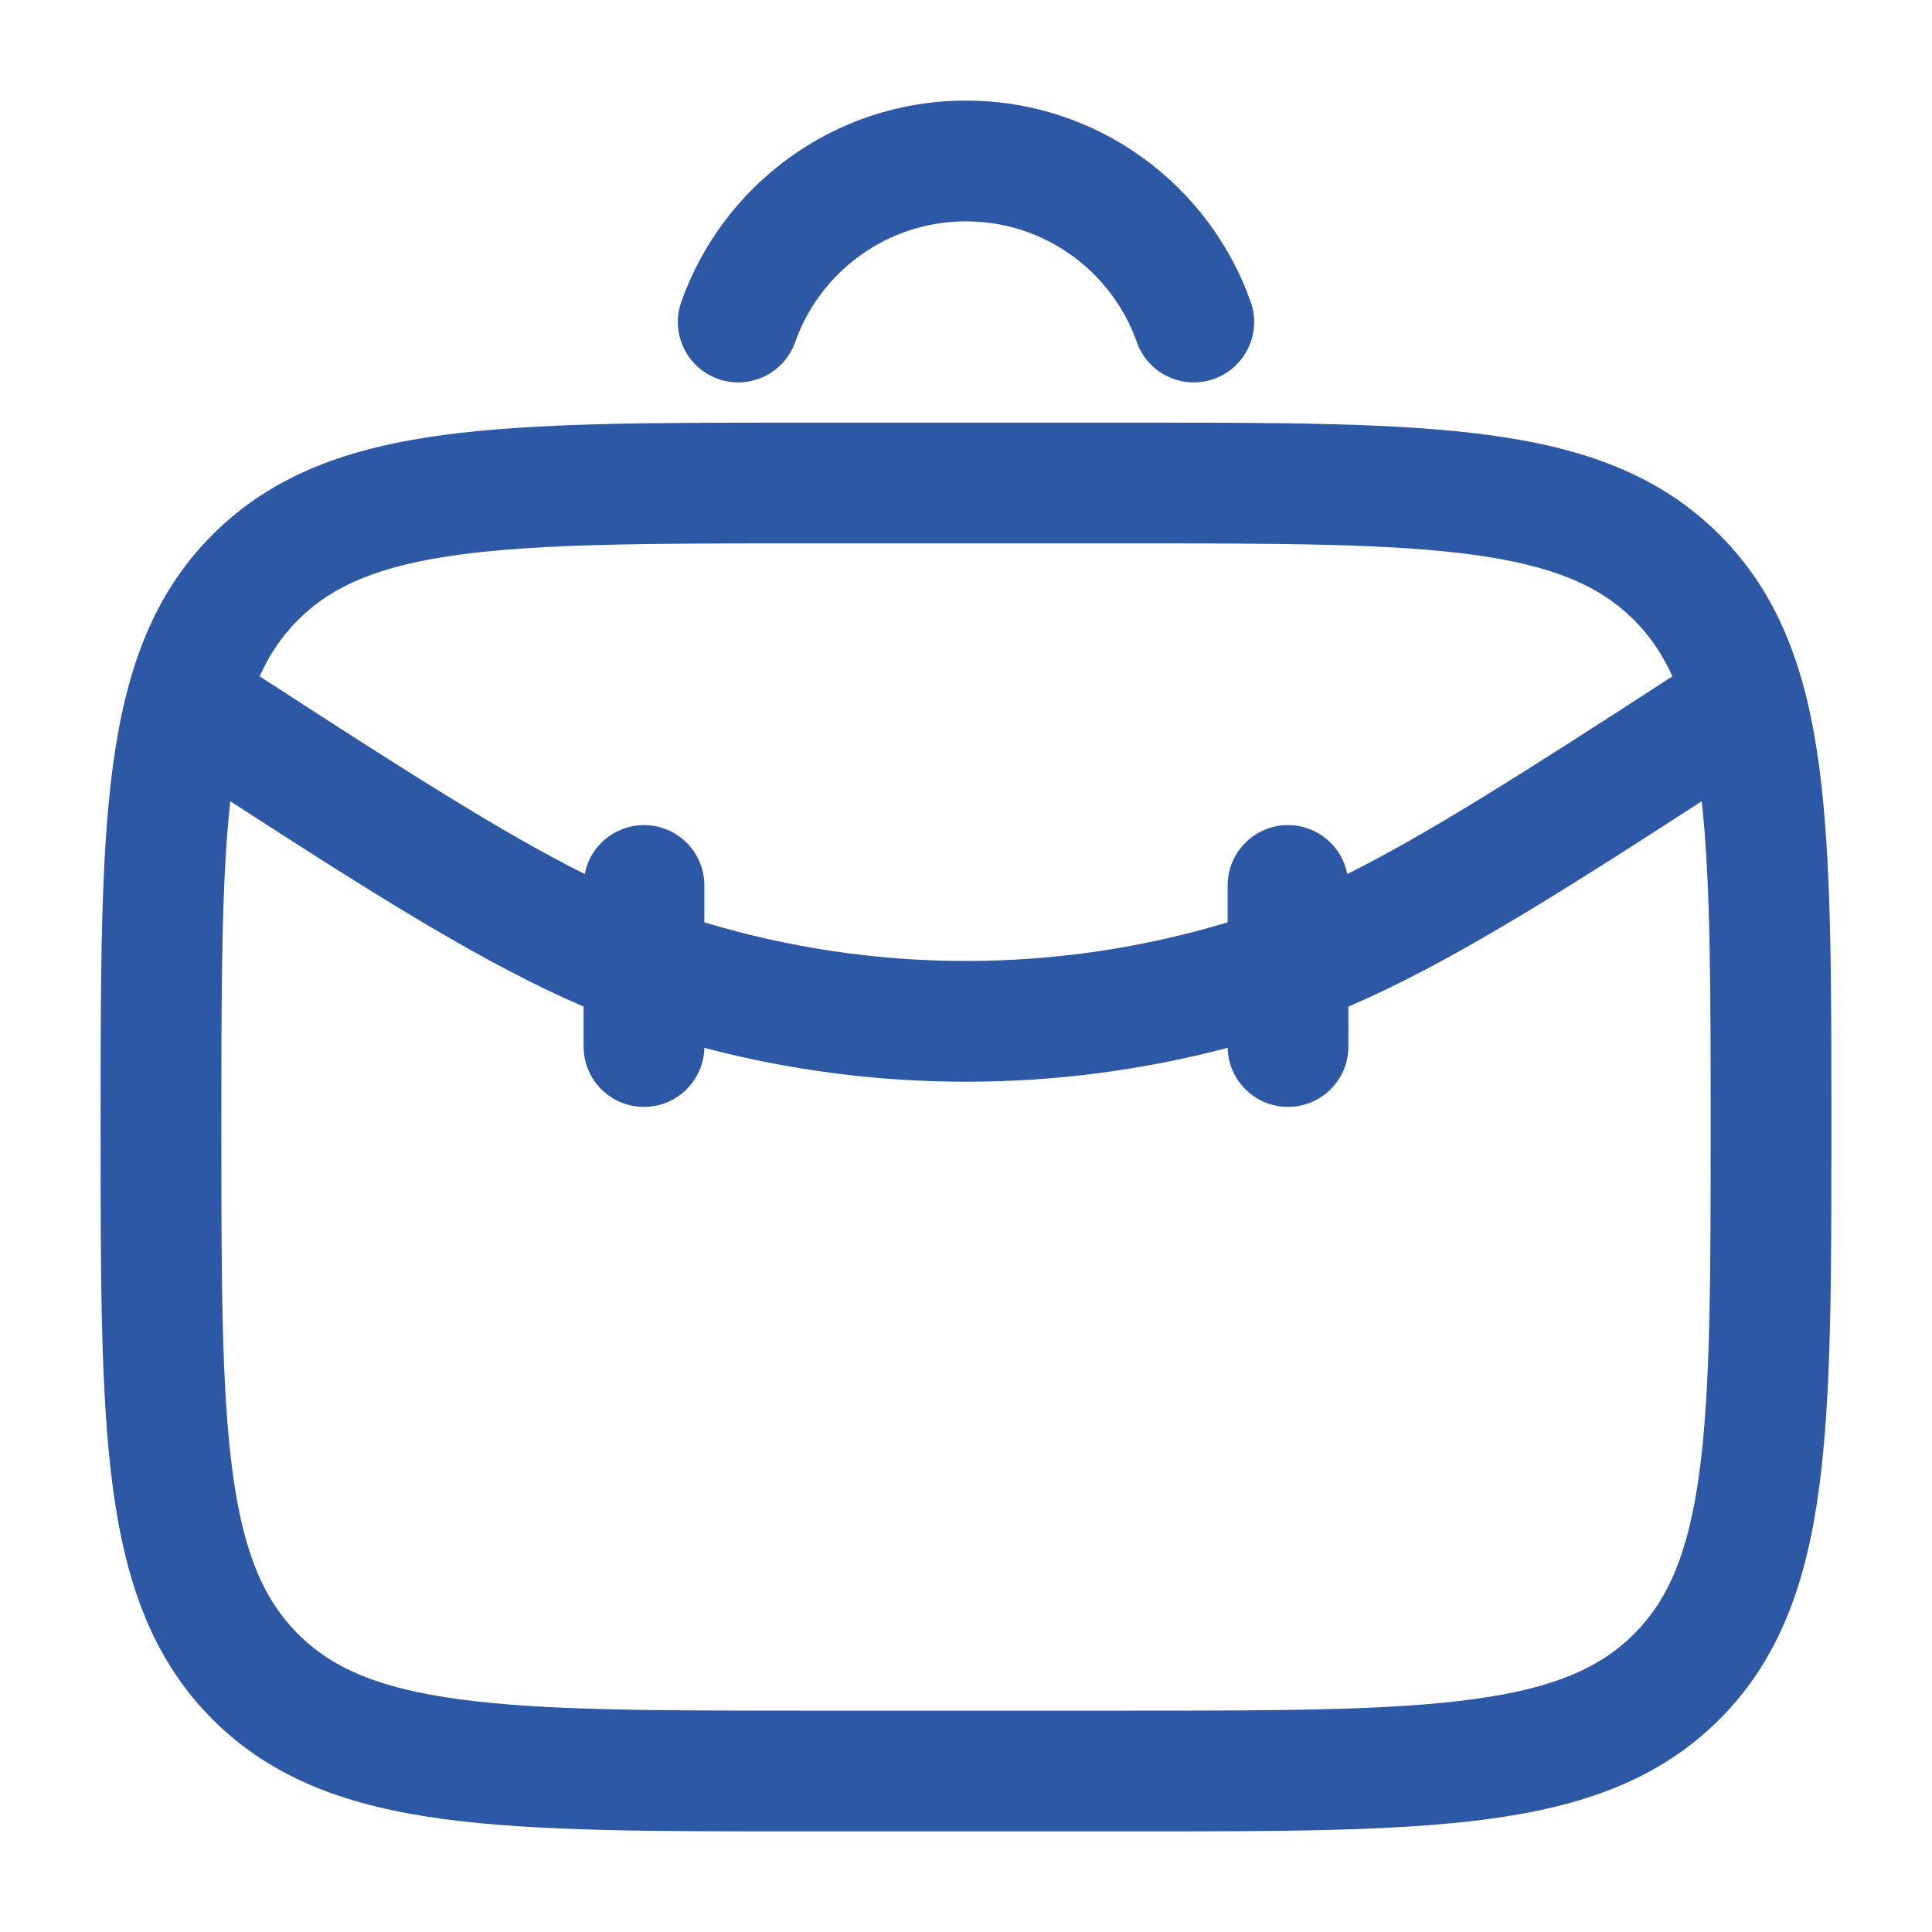 <?xml version="1.0" encoding="UTF-8"?> <svg xmlns="http://www.w3.org/2000/svg" width="28" height="28" viewBox="0 0 28 28" fill="none"><path fill-rule="evenodd" clip-rule="evenodd" d="M11.601 6.125H16.399C18.543 6.125 20.241 6.125 21.57 6.304C22.938 6.487 24.045 6.875 24.919 7.748C25.792 8.621 26.179 9.728 26.363 11.096C26.542 12.425 26.542 14.123 26.542 16.267V16.399C26.542 18.543 26.542 20.241 26.363 21.57C26.179 22.938 25.792 24.045 24.919 24.919C24.045 25.792 22.938 26.179 21.57 26.363C20.241 26.542 18.543 26.542 16.399 26.542H11.601C9.457 26.542 7.759 26.542 6.429 26.363C5.062 26.179 3.955 25.792 3.081 24.919C2.208 24.045 1.821 22.938 1.637 21.57C1.458 20.241 1.458 18.543 1.458 16.399V16.267C1.458 14.123 1.458 12.425 1.637 11.096C1.821 9.728 2.208 8.621 3.081 7.748C3.955 6.875 5.062 6.487 6.429 6.304C7.759 6.125 9.457 6.125 11.601 6.125ZM6.663 8.038C5.489 8.196 4.813 8.492 4.319 8.985C4.094 9.21 3.911 9.472 3.763 9.802C5.894 11.185 7.295 12.078 8.474 12.667C8.552 12.263 8.907 11.958 9.333 11.958C9.817 11.958 10.208 12.35 10.208 12.833V13.367C12.681 14.114 15.319 14.114 17.792 13.367V12.833C17.792 12.35 18.183 11.958 18.667 11.958C19.093 11.958 19.448 12.264 19.526 12.667C20.705 12.078 22.106 11.185 24.238 9.802C24.089 9.472 23.906 9.21 23.681 8.985C23.187 8.492 22.511 8.196 21.337 8.038C20.138 7.877 18.558 7.875 16.333 7.875H11.667C9.442 7.875 7.862 7.877 6.663 8.038ZM24.663 11.612C22.461 13.039 20.952 13.982 19.542 14.589V15.167C19.542 15.65 19.15 16.042 18.667 16.042C18.19 16.042 17.802 15.66 17.792 15.186C15.306 15.841 12.693 15.841 10.208 15.186C10.198 15.66 9.81 16.042 9.333 16.042C8.85 16.042 8.458 15.65 8.458 15.167V14.588C7.048 13.982 5.539 13.038 3.337 11.612C3.21 12.774 3.208 14.279 3.208 16.333C3.208 18.558 3.21 20.138 3.371 21.337C3.529 22.511 3.825 23.187 4.319 23.681C4.813 24.175 5.489 24.471 6.663 24.628C7.862 24.79 9.442 24.792 11.667 24.792H16.333C18.558 24.792 20.138 24.79 21.337 24.628C22.511 24.471 23.187 24.175 23.681 23.681C24.175 23.187 24.471 22.511 24.629 21.337C24.79 20.138 24.792 18.558 24.792 16.333C24.792 14.279 24.79 12.774 24.663 11.612Z" fill="#2C58A5"></path><path fill-rule="evenodd" clip-rule="evenodd" d="M14 3.208C12.858 3.208 11.885 3.937 11.524 4.958C11.363 5.414 10.863 5.653 10.408 5.492C9.952 5.331 9.713 4.831 9.874 4.375C10.474 2.677 12.094 1.458 14 1.458C15.906 1.458 17.526 2.677 18.126 4.375C18.287 4.831 18.048 5.331 17.592 5.492C17.137 5.653 16.637 5.414 16.476 4.958C16.115 3.937 15.142 3.208 14 3.208Z" fill="#2C58A5"></path></svg> 